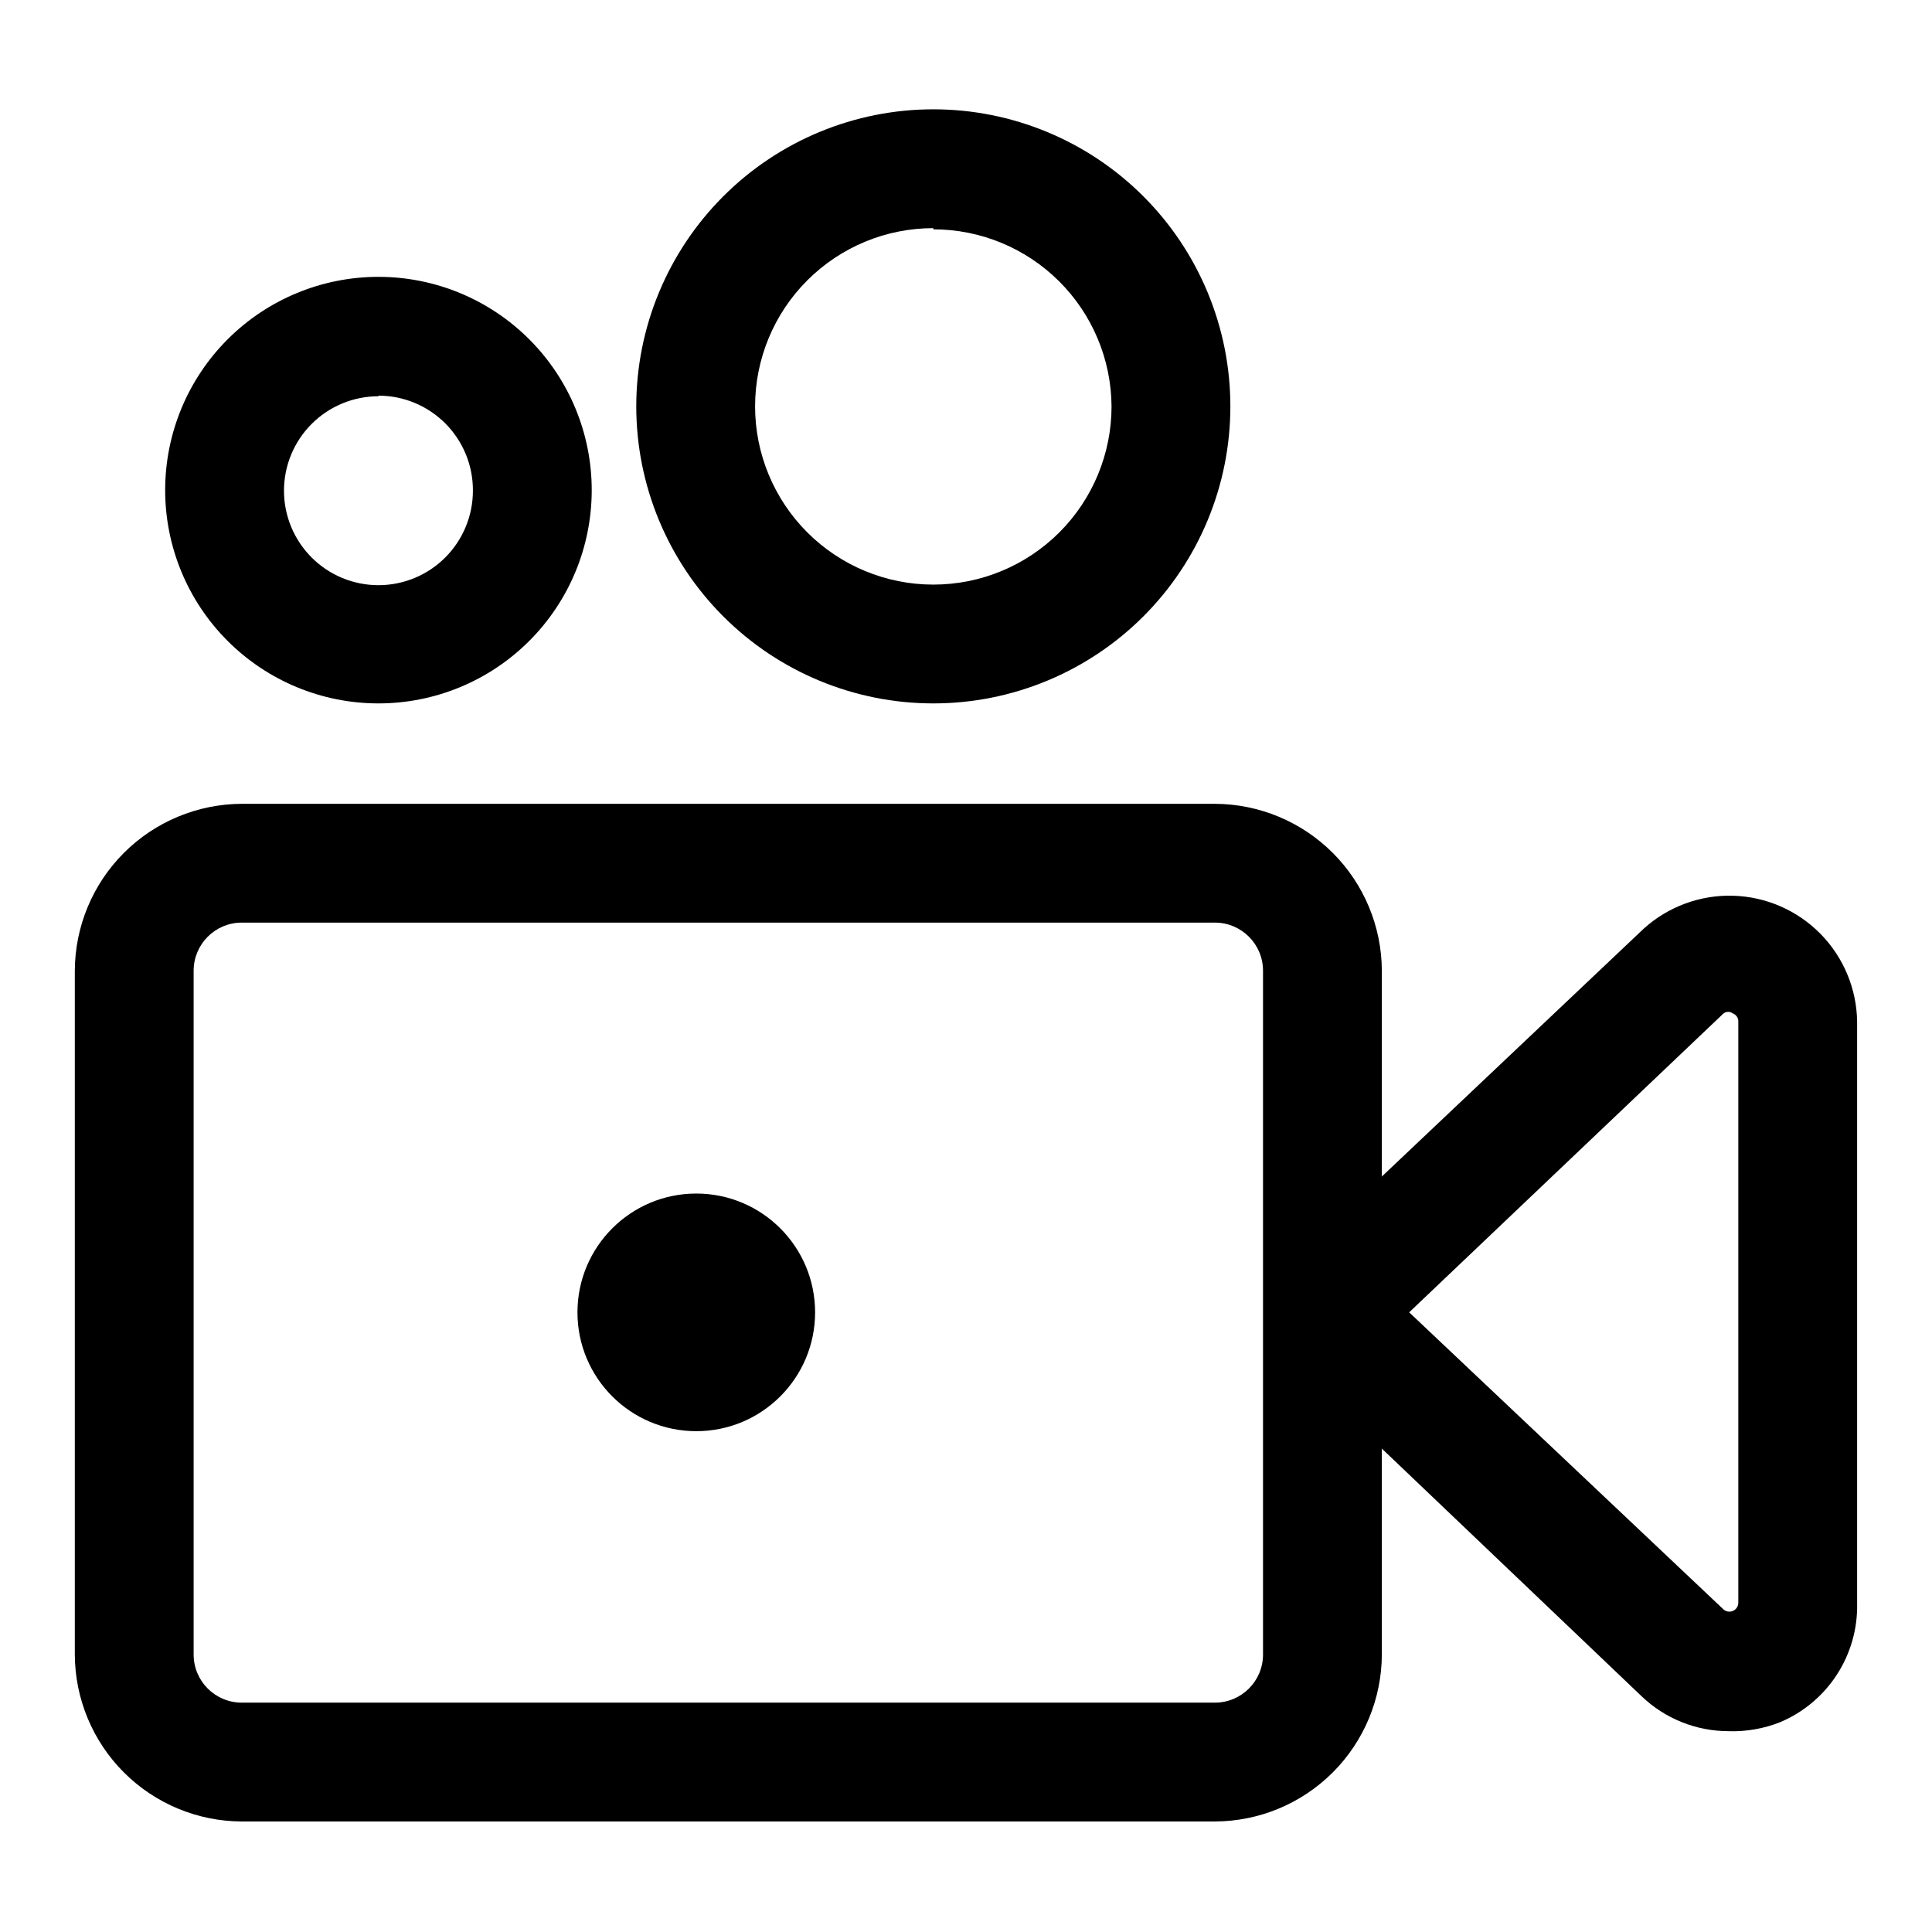<?xml version="1.0" encoding="UTF-8"?>
<!-- Uploaded to: SVG Repo, www.svgrepo.com, Generator: SVG Repo Mixer Tools -->
<svg fill="#000000" width="800px" height="800px" version="1.1" viewBox="144 144 512 512" xmlns="http://www.w3.org/2000/svg">
 <g>
  <path d="m360.01 491.79c0 17.391-14.098 31.488-31.488 31.488s-31.488-14.098-31.488-31.488 14.098-31.488 31.488-31.488 31.488 14.098 31.488 31.488"/>
  <path d="m465.96 626.71h-257.89c-11.719-0.039-22.949-4.715-31.238-13-8.285-8.289-12.961-19.52-13.004-31.238v-181.21c0.043-11.719 4.719-22.949 13.004-31.238 8.289-8.285 19.52-12.961 31.238-13.004h257.89c11.723 0.043 22.949 4.719 31.238 13.004 8.289 8.289 12.961 19.52 13.004 31.238v181.21c-0.043 11.719-4.715 22.949-13.004 31.238-8.289 8.285-19.516 12.961-31.238 13zm-257.89-238.21c-7.043 0-12.754 5.711-12.754 12.754v181.21c0 7.043 5.711 12.754 12.754 12.754h257.89c7.043 0 12.754-5.711 12.754-12.754v-181.21c0-7.043-5.711-12.754-12.754-12.754z"/>
  <path d="m602.15 602.78c-8.625 0.012-16.918-3.316-23.145-9.289l-84.547-80.609c-5.816-5.473-9.113-13.109-9.113-21.098 0-7.988 3.297-15.621 9.113-21.098l85.176-80.609c6.484-5.844 14.973-8.961 23.695-8.699 8.727 0.262 17.012 3.887 23.129 10.113 6.117 6.227 9.59 14.578 9.699 23.305v154.14c0.141 6.695-1.734 13.277-5.387 18.895-3.648 5.617-8.906 10.004-15.082 12.594-4.305 1.695-8.914 2.5-13.539 2.359zm-84.703-111 83.285 78.719v0.004c0.691 0.617 1.68 0.773 2.527 0.398 0.848-0.371 1.398-1.207 1.41-2.133v-153.98c0.062-0.965-0.512-1.859-1.418-2.203-0.738-0.578-1.777-0.578-2.519 0z"/>
  <path d="m391.34 330.41c-20.879 0-40.902-8.293-55.664-23.059-14.762-14.762-23.059-34.785-23.059-55.66 0-20.879 8.297-40.902 23.059-55.664 14.762-14.766 34.785-23.059 55.664-23.059s40.898 8.293 55.664 23.059c14.762 14.762 23.055 34.785 23.055 55.664 0 20.875-8.293 40.898-23.055 55.66-14.766 14.766-34.785 23.059-55.664 23.059zm0-125.95c-12.527 0-24.539 4.977-33.398 13.836-8.859 8.855-13.836 20.871-13.836 33.398 0 12.523 4.977 24.539 13.836 33.395 8.859 8.859 20.871 13.836 33.398 13.836s24.539-4.977 33.398-13.836c8.855-8.855 13.832-20.871 13.832-33.395-0.082-12.473-5.094-24.406-13.945-33.195-8.848-8.793-20.812-13.723-33.285-13.723z"/>
  <path d="m244.29 330.41c-15 0-29.383-5.961-39.984-16.574-10.602-10.609-16.551-25-16.535-40 0.012-15 5.988-29.379 16.609-39.969 10.621-10.594 25.016-16.527 40.016-16.5 15 0.027 29.375 6.016 39.953 16.648 10.582 10.629 16.504 25.031 16.465 40.031-0.043 14.961-6.016 29.297-16.613 39.863-10.594 10.566-24.945 16.5-39.91 16.5zm0-81.398c-6.637 0-13.004 2.641-17.699 7.332-4.695 4.695-7.332 11.062-7.332 17.703 0 6.637 2.637 13.004 7.332 17.699 4.695 4.695 11.062 7.332 17.699 7.332 6.641 0 13.008-2.637 17.703-7.332 4.691-4.695 7.332-11.062 7.332-17.699 0.039-6.668-2.578-13.074-7.277-17.805-4.699-4.727-11.09-7.387-17.758-7.387z"/>
 </g>
</svg>